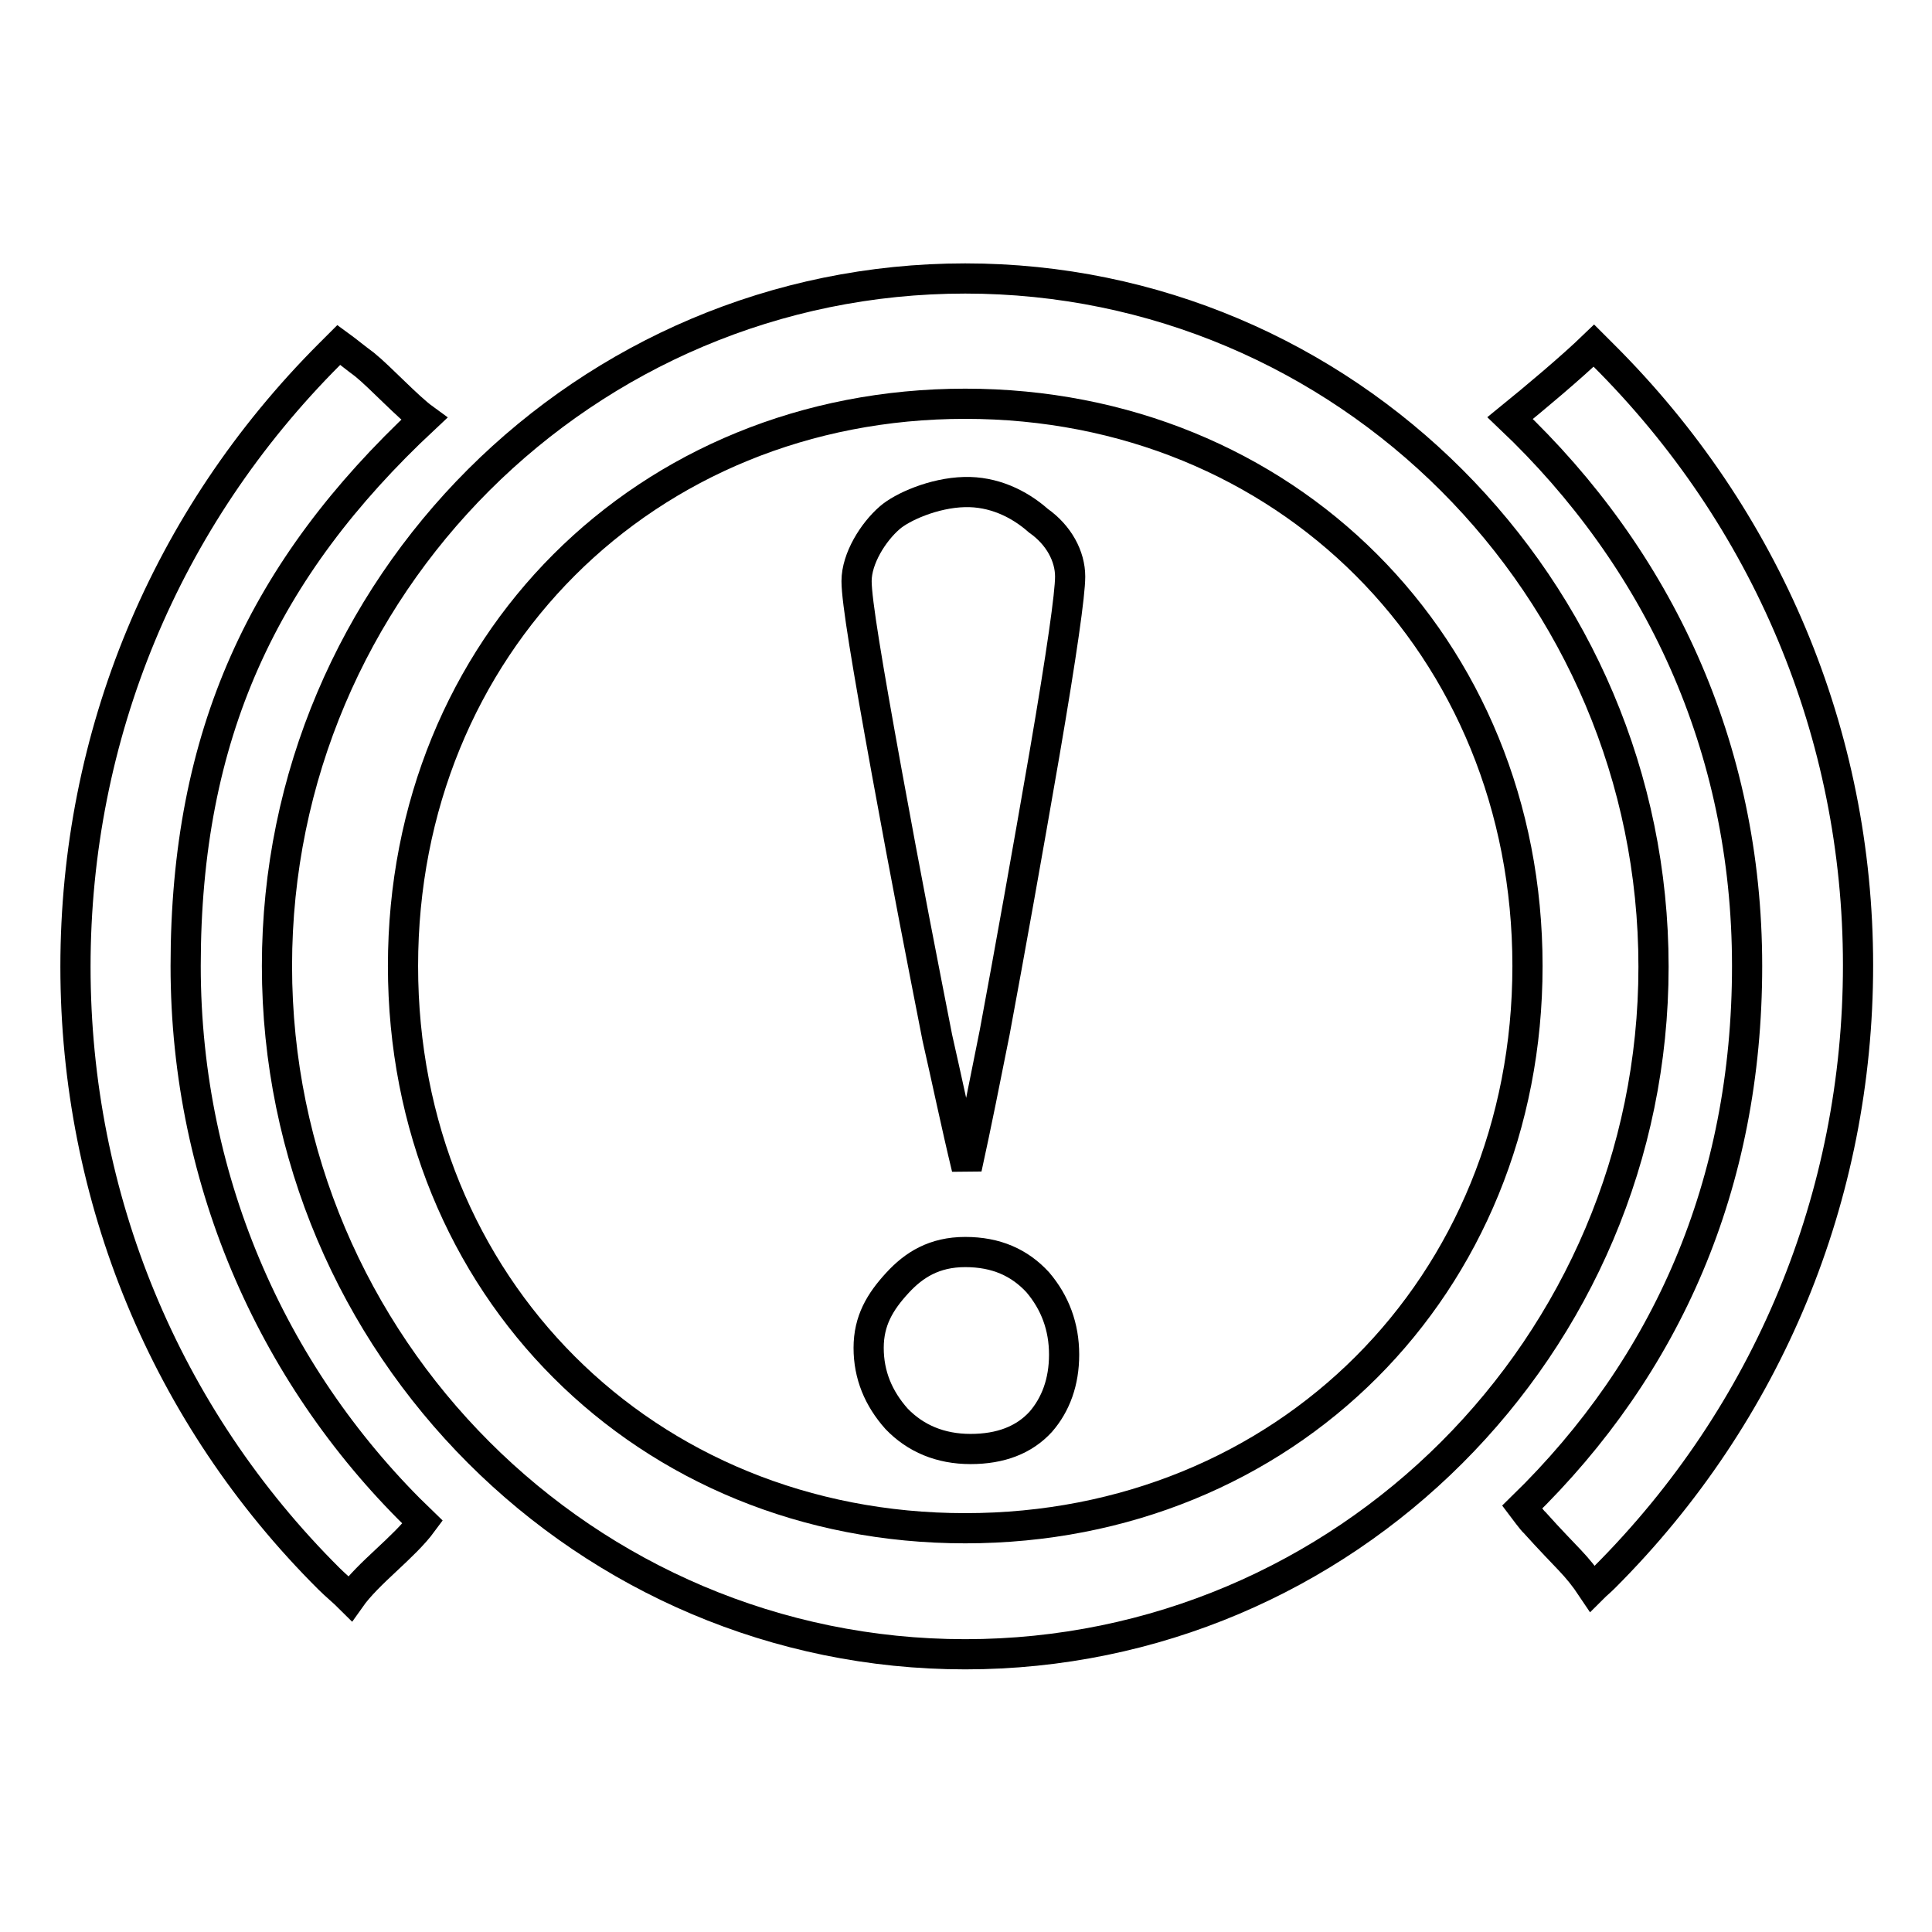<?xml version="1.0" encoding="utf-8"?>
<!-- Svg Vector Icons : http://www.onlinewebfonts.com/icon -->
<!DOCTYPE svg PUBLIC "-//W3C//DTD SVG 1.1//EN" "http://www.w3.org/Graphics/SVG/1.1/DTD/svg11.dtd">
<svg version="1.1" xmlns="http://www.w3.org/2000/svg" xmlns:xlink="http://www.w3.org/1999/xlink" x="0px" y="0px" viewBox="0 0 256 256" enable-background="new 0 0 256 256" xml:space="preserve">
<g><g><path stroke-width="4" fill-opacity="0" stroke="#000000"  d="M127.9,219.2c-50.3,0-91.2-40.9-91.2-91.2s40.9-91.1,91.2-91.1c50.3,0,91.2,40.9,91.2,91.2C219.1,178.3,178.2,219.2,127.9,219.2z M127.9,53.5c-42.4,0-74.5,32.1-74.5,74.5c0,42.4,32.1,74.5,74.5,74.5c42.4,0,74.5-32.1,74.5-74.5C202.4,85.6,170.3,53.5,127.9,53.5z"/><path stroke-width="4" fill-opacity="0" stroke="#000000"  d="M141.8,76.4c0,2.3-1.1,10.1-3.4,23.5c-2.3,13.3-4.5,25.6-6.6,36.9c-1.2,6-2.4,12.1-3.7,18c-1.4-5.8-2.6-11.6-3.9-17.3c-1.8-9.2-4.1-20.9-6.7-35.2c-2.6-14.3-4-22.7-4-25.3c0-3,2.2-6.5,4.4-8.4c1.6-1.4,5.8-3.3,9.9-3.4c3.8-0.1,7.2,1.5,9.8,3.8C140.3,70.9,141.8,73.7,141.8,76.4z M128.6,192c-4,0-7.3-1.4-9.8-4c-2.4-2.7-3.7-5.8-3.7-9.4c0-3.6,1.5-6.1,3.8-8.6c2.2-2.4,4.9-4.1,9-4.1s7.2,1.4,9.6,4c2.3,2.7,3.5,5.9,3.5,9.6c0,3.6-1.1,6.6-3.1,8.9C135.7,190.8,132.6,192,128.6,192z"/><path stroke-width="4" fill-opacity="0" stroke="#000000"  d="M46.4,211.8c2.4-3.4,7.1-6.7,9.6-10.1C36.6,183.1,24.6,157,24.6,128c0-30.7,10.3-52.6,31.6-72.5c-2.2-1.6-5.8-5.5-7.9-7.2c-1.1-0.8-2.3-1.8-3.4-2.6c-0.4,0.4-0.8,0.8-1.2,1.2C21.9,68.7,10,97.5,10,128.1c0,30.6,11.9,59.5,33.6,81.1C44.5,210.1,45.5,210.9,46.4,211.8z"/><path stroke-width="4" fill-opacity="0" stroke="#000000"  d="M231.5,128c0,28.9-10.6,53-29.8,71.7c0,0,1.5,2,1.6,2c4.5,5,5.5,5.5,7.7,8.8c0.7-0.7,0.9-0.8,1.6-1.5c21.7-21.7,33.6-50.5,33.6-81.1S234.1,68.6,212.4,47c-0.4-0.4-0.8-0.8-1.2-1.2c-3,2.9-7.9,7-11.1,9.6C219.7,74,231.5,98.9,231.5,128z"/></g></g>
</svg>